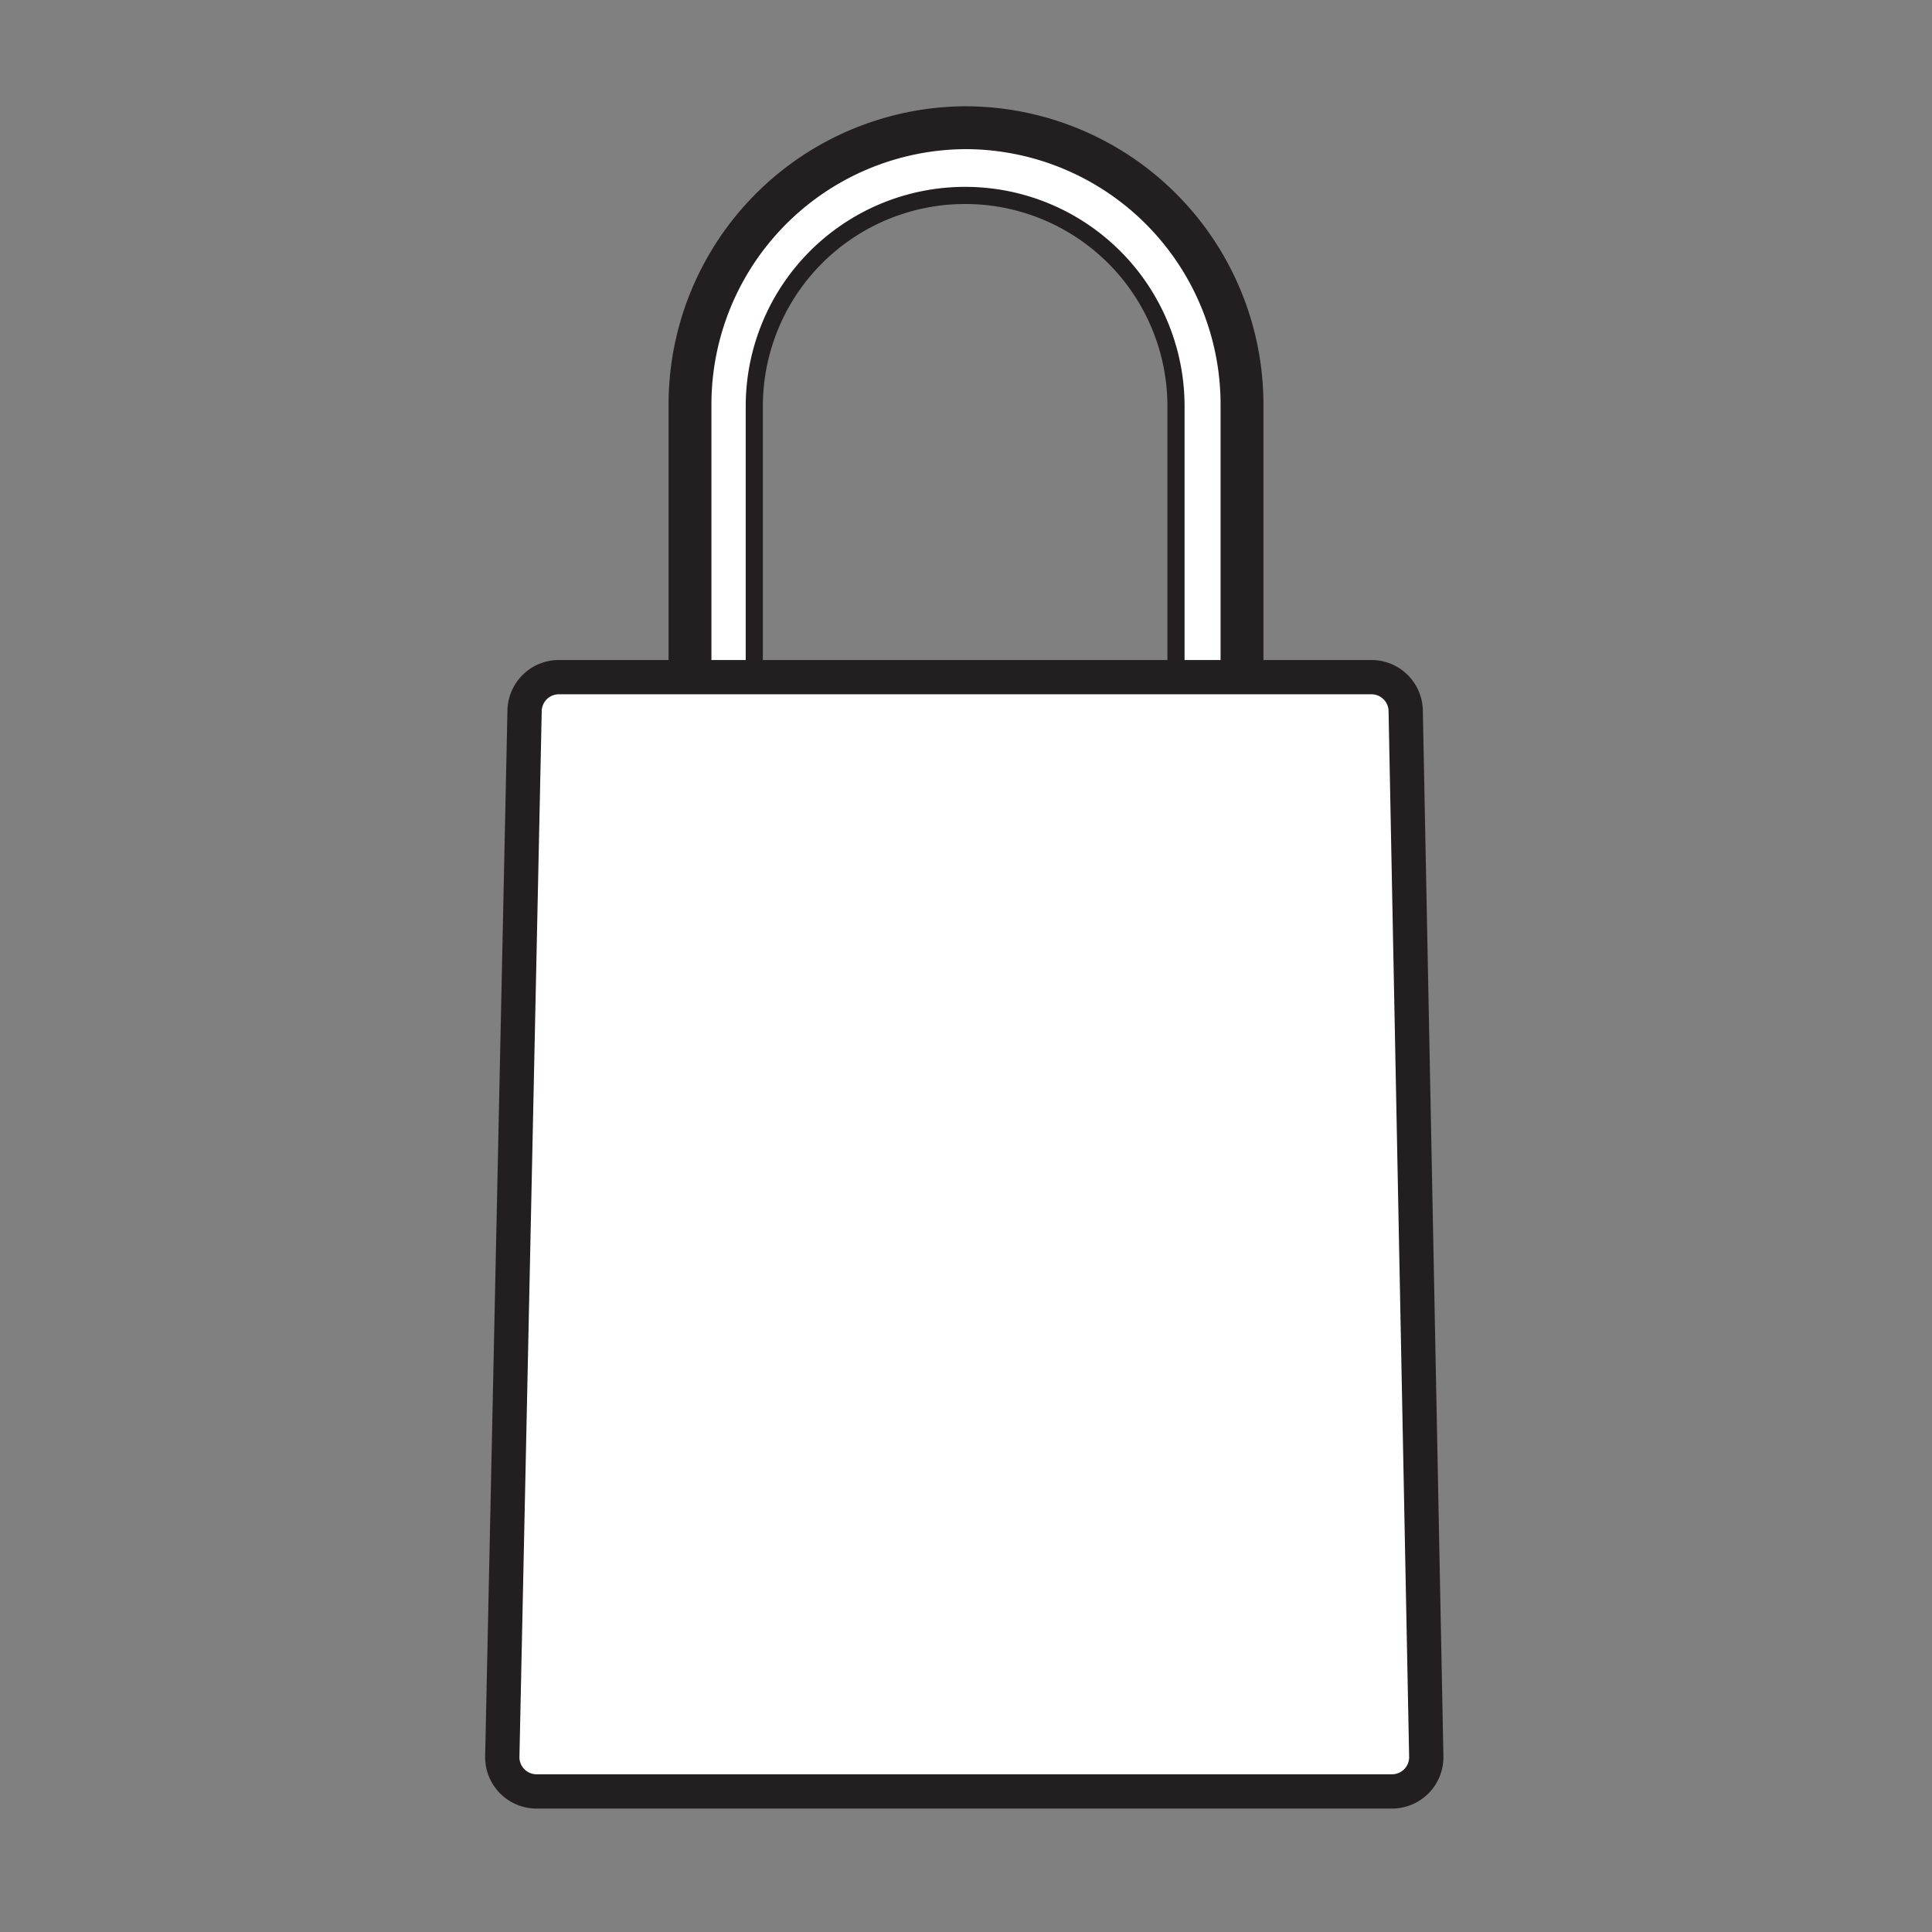 <svg xmlns="http://www.w3.org/2000/svg" viewBox="0 0 112.7 112.7"><rect x="0" y="0" width="112.7" height="112.7" fill="#808080" stroke="none"/><defs><style>.cls-1{fill:#231f20;}.cls-2,.cls-3{fill:#fff;stroke:#231f20;stroke-miterlimit:10;}.cls-3{stroke-width:2px;}</style></defs><g id="Layer_2" data-name="Layer 2"><path class="cls-1" d="M56.3 8.2a15.4 15.4 0 0 1 15.4 15.4v22.6H41V23.6A15.4 15.4 0 0 1 56.2 8.2m0-2A17.4 17.4 0 0 0 39 23.6v24.6h34.7V23.6A17.4 17.4 0 0 0 56.3 6.2z"/><path class="cls-2" d="M56.3 8.2A15.4 15.4 0 0 0 41 23.6v22.6h30.7V23.6A15.4 15.4 0 0 0 56.3 8.2zM68.6 43H44V23.7a12.3 12.3 0 0 1 24.6 0z"/><path class="cls-3" d="M81.3 104.5h-50a2 2 0 0 1-2-2l1.3-61a2 2 0 0 1 2-2H80a2 2 0 0 1 2 2l1.2 61a2 2 0 0 1-2 2z"/></g></svg>